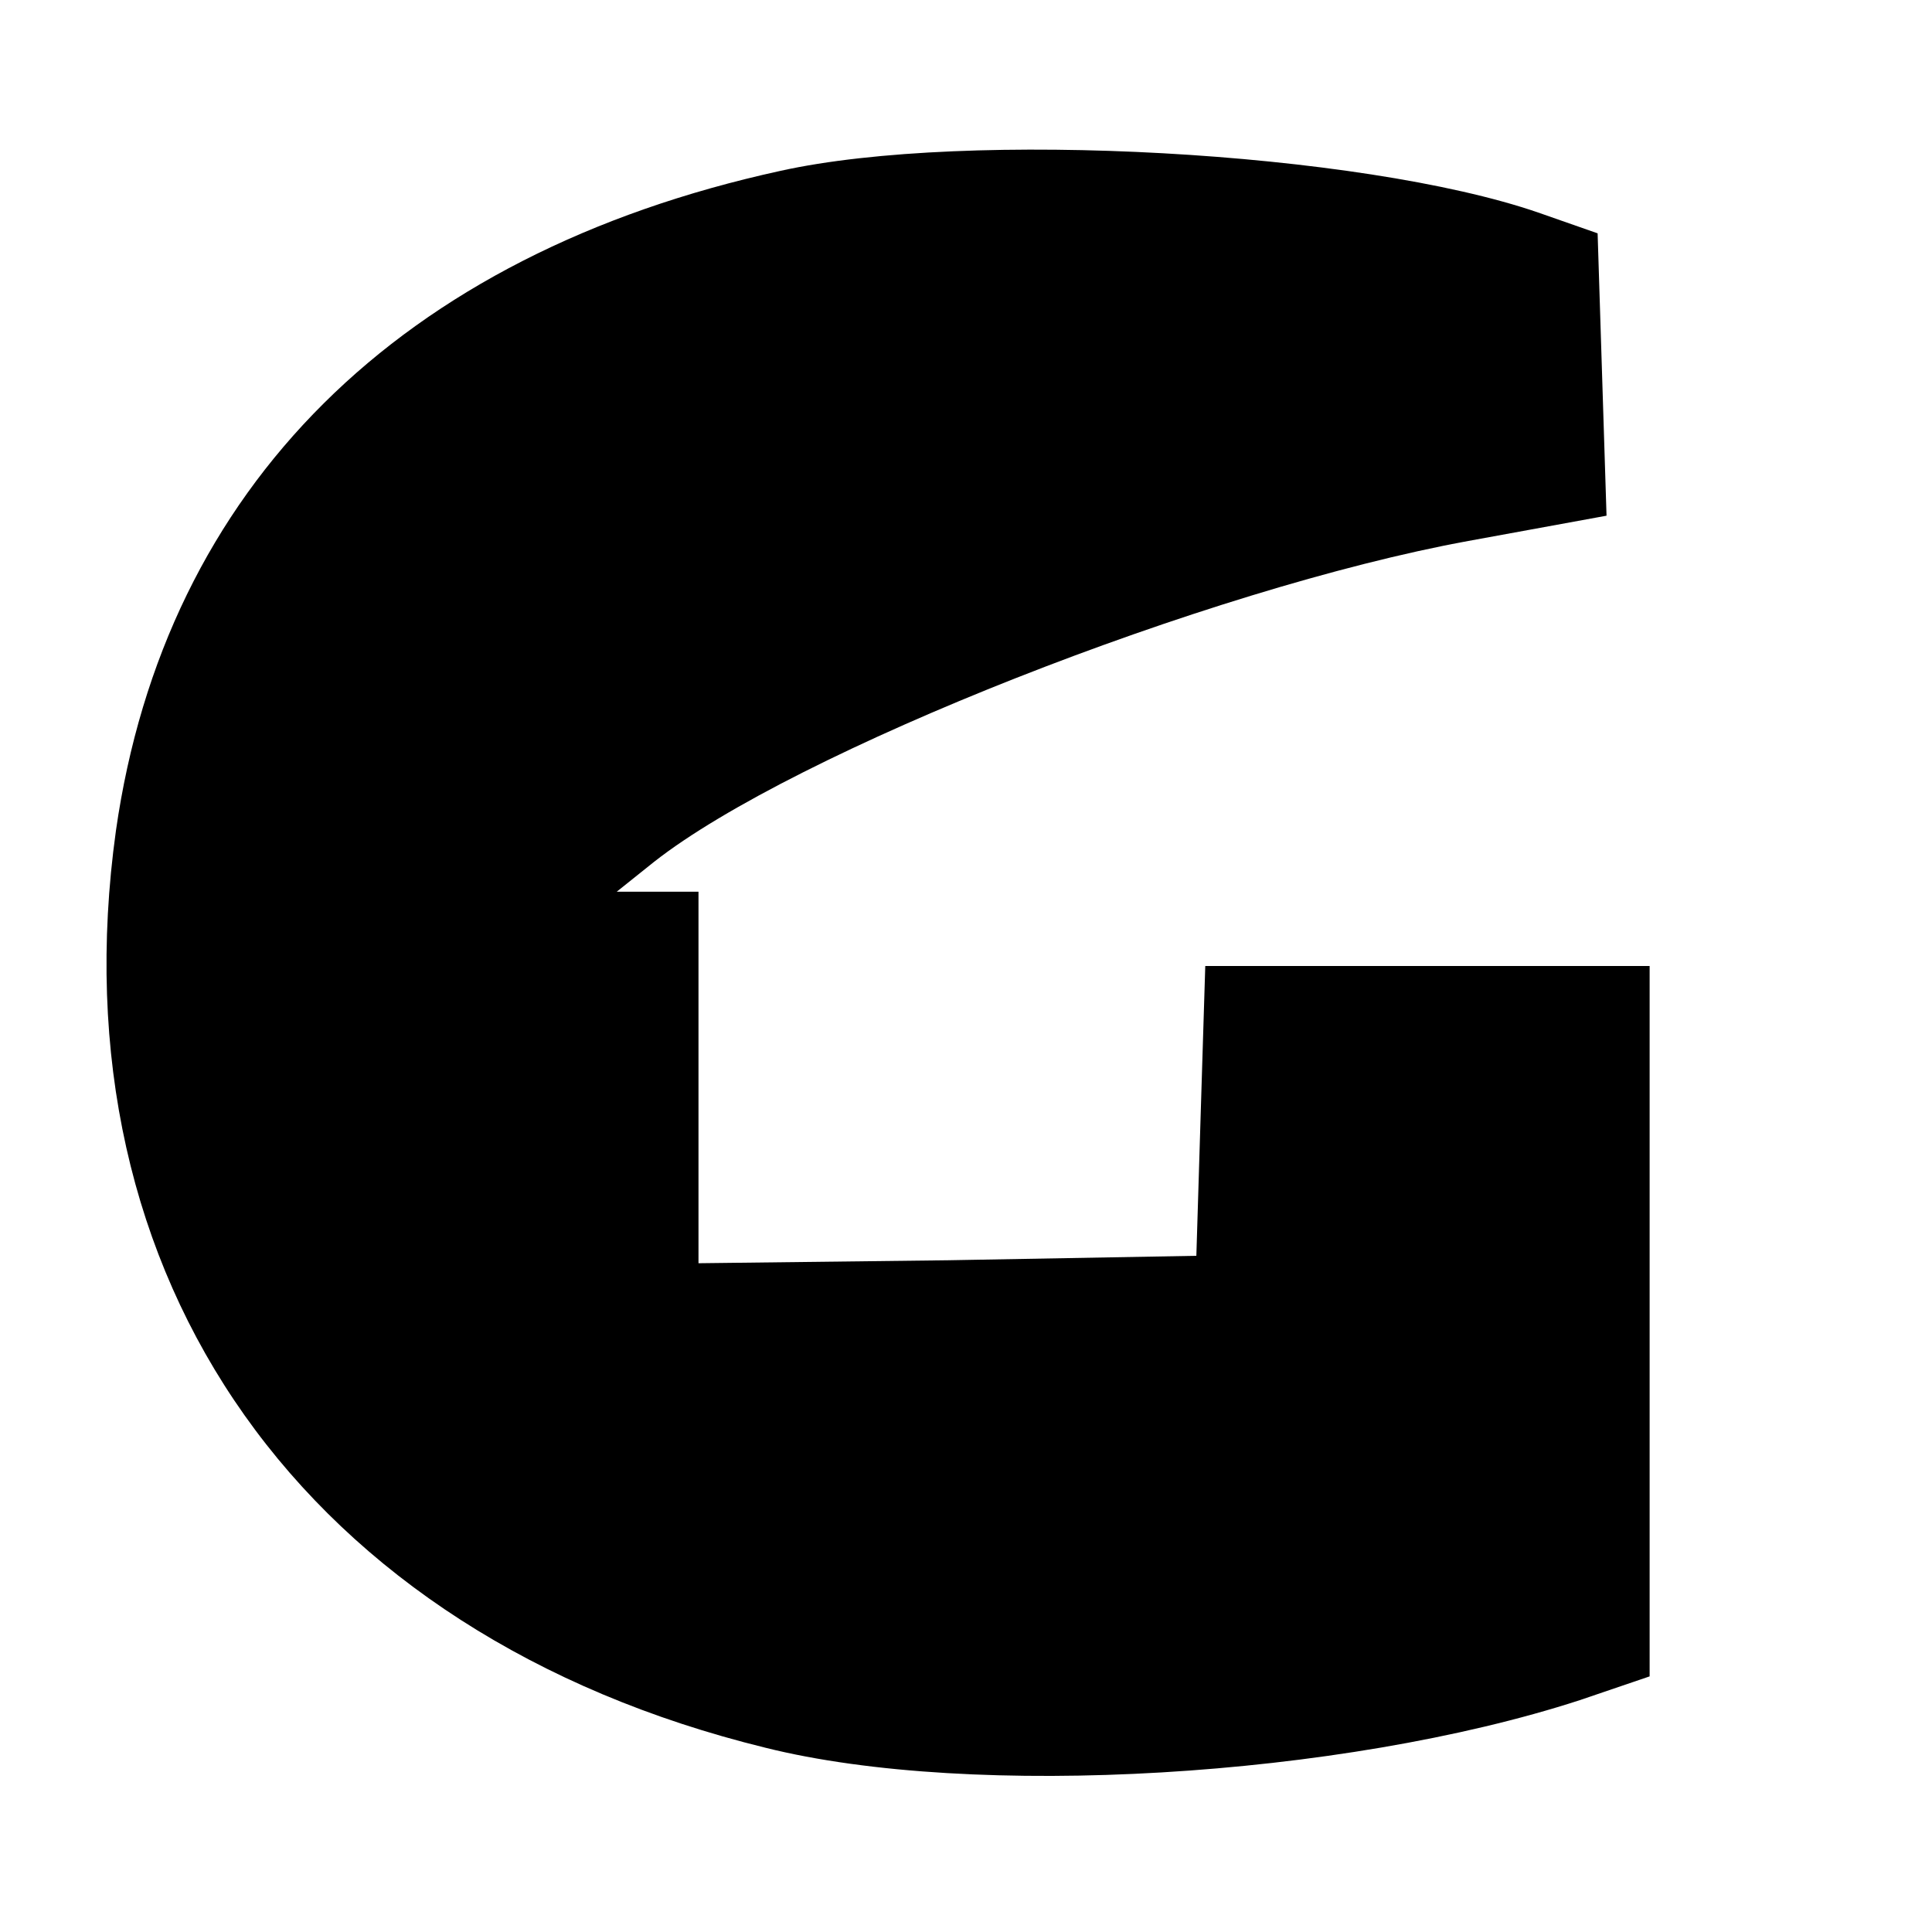 <?xml version="1.0" standalone="no"?>
<!DOCTYPE svg PUBLIC "-//W3C//DTD SVG 20010904//EN"
 "http://www.w3.org/TR/2001/REC-SVG-20010904/DTD/svg10.dtd">
<svg version="1.0" xmlns="http://www.w3.org/2000/svg"
 width="130pt" height="130pt" viewBox="0 0 130 130"
 preserveAspectRatio="xMidYMid meet">
<g transform="translate(0,130) scale(0.1,-0.1)"
fill="#000000" stroke="none">
<path d="M525 1185 c-256 -56 -414 -213 -447 -444 -42 -302 127 -541 437 -617
140 -35 388 -20 548 32 l47 16 0 239 0 239 -150 0 -149 0 -3 -97 -3 -98 -167
-3 -168 -2 0 125 0 125 -27 0 -28 0 25 20 c94 74 373 184 548 216 l93 17 -3
95 -3 95 -40 14 c-119 41 -384 56 -510 28z"/>
</g>
</svg>
